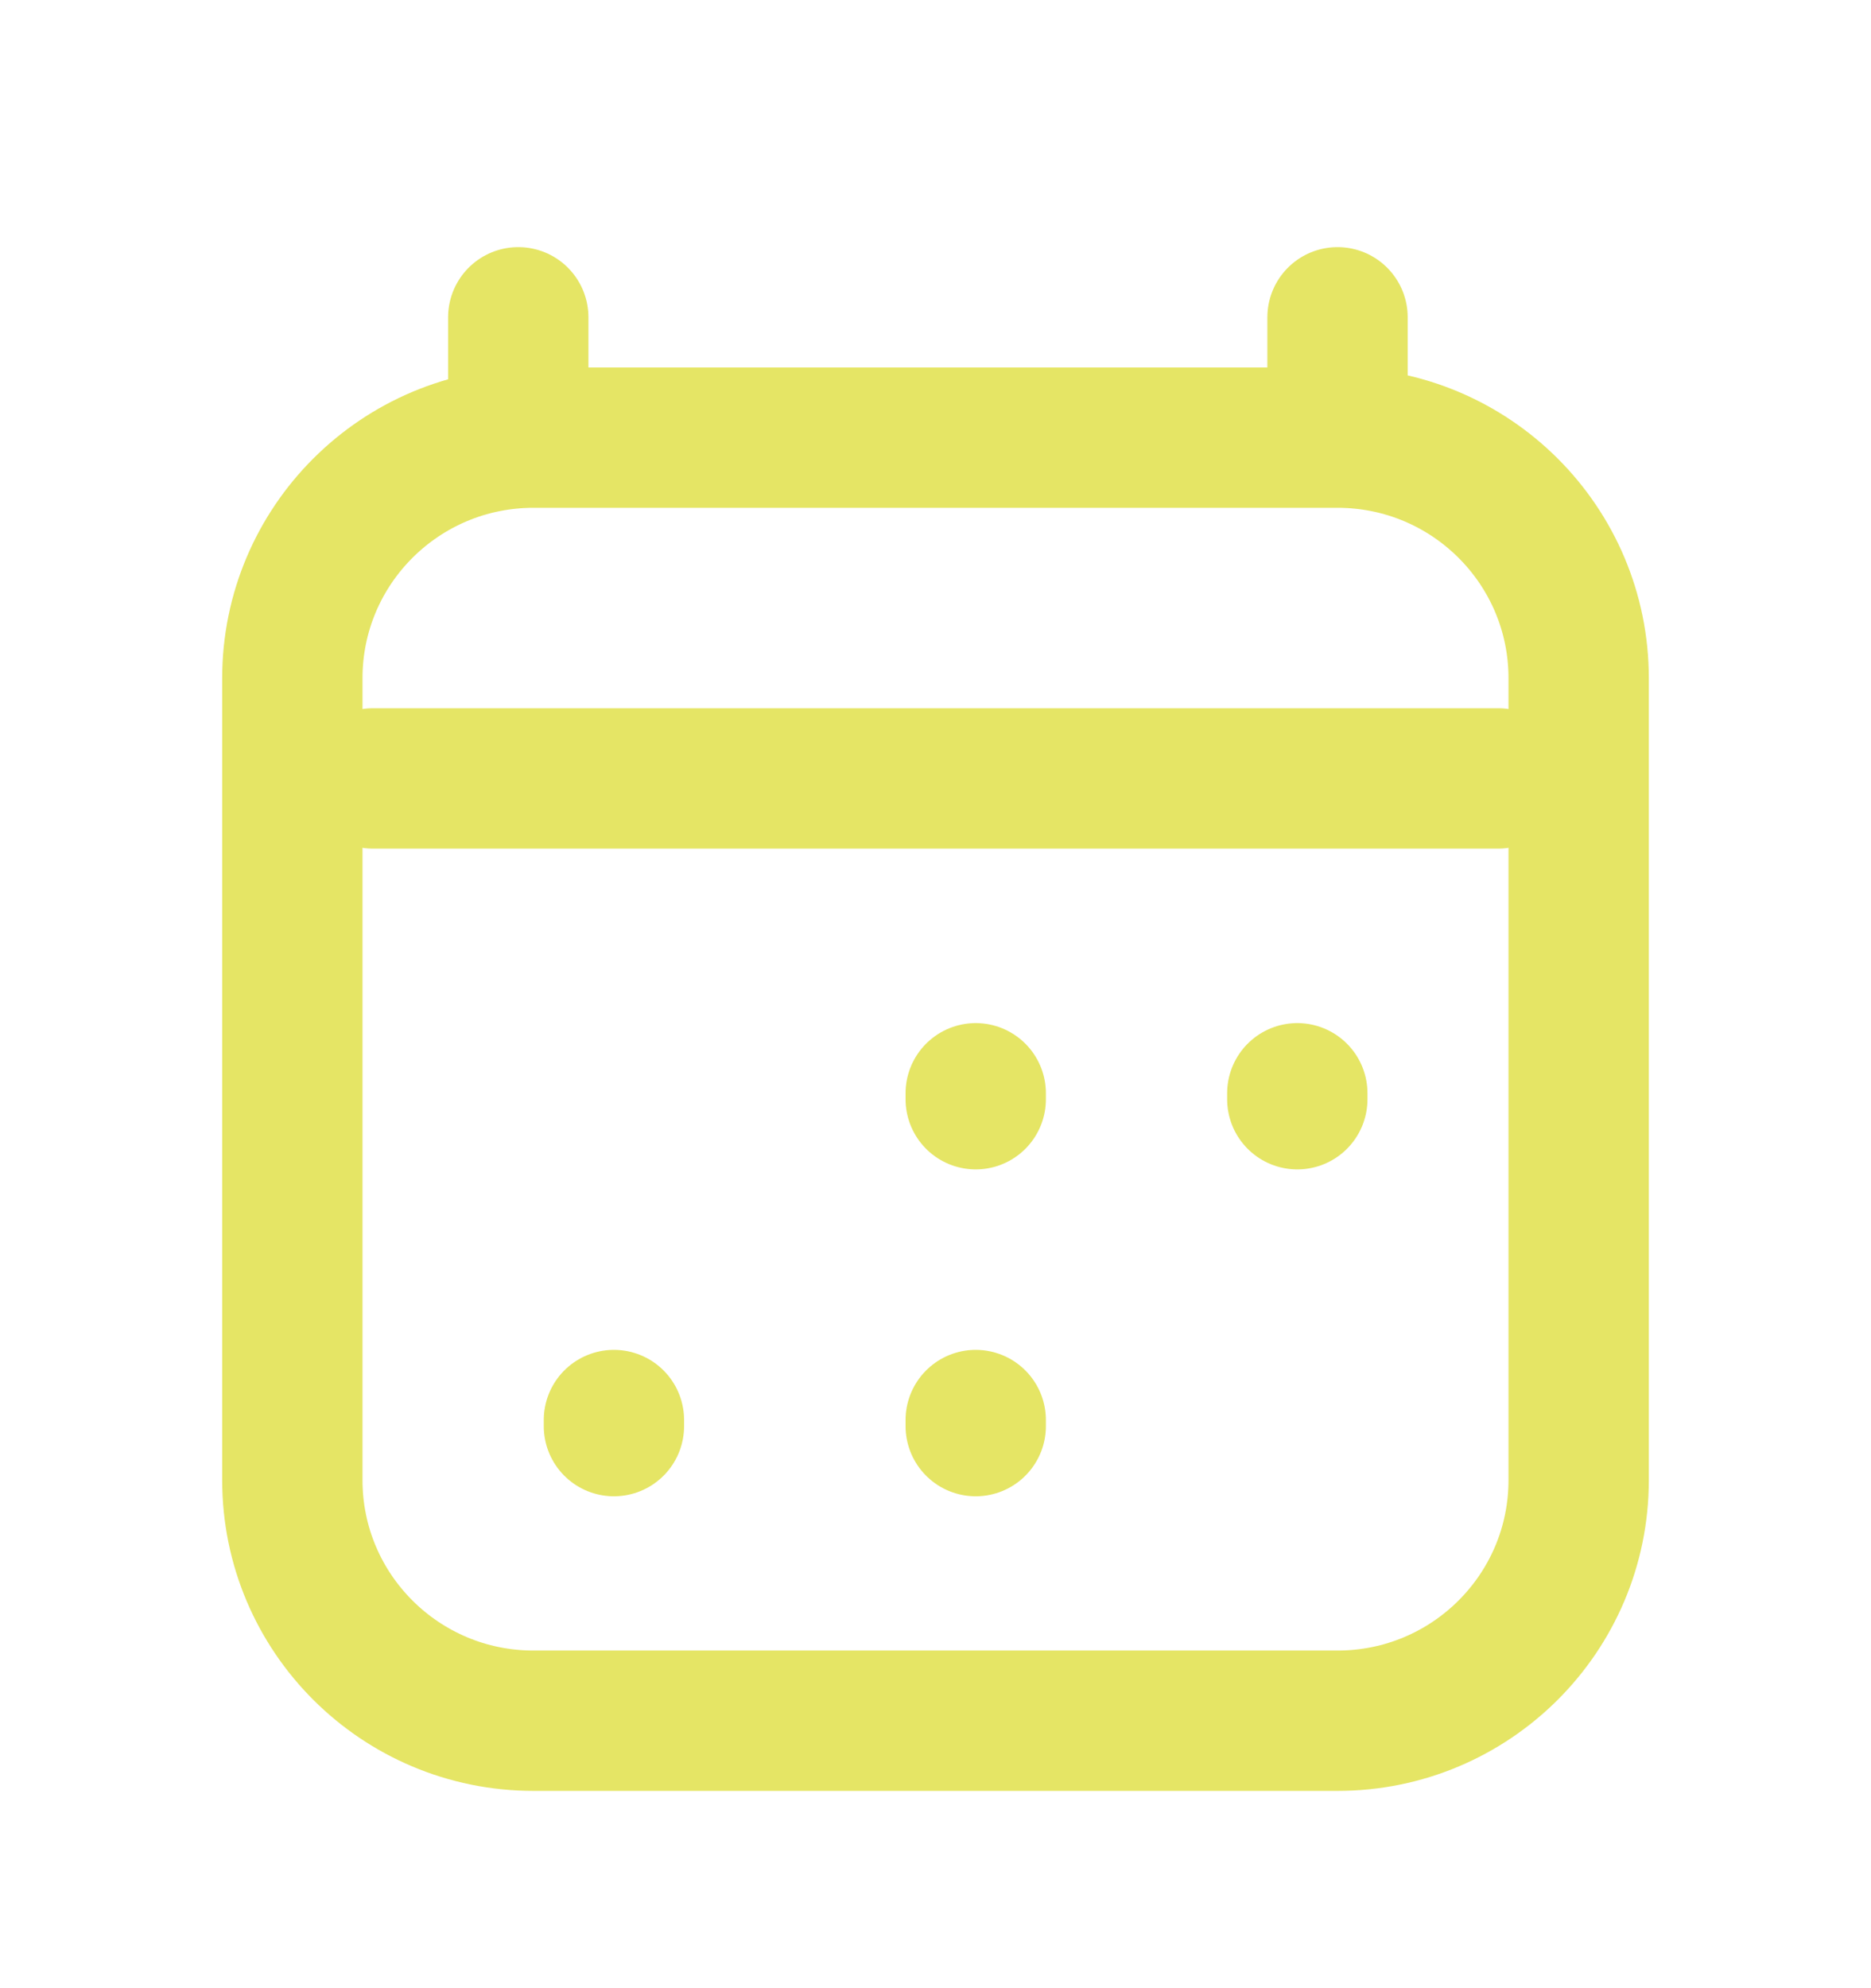 <svg xmlns="http://www.w3.org/2000/svg" fill="none" viewBox="0 0 16 17" height="17" width="16">
<path stroke-linejoin="round" stroke-linecap="round" stroke-width="1.2" stroke="#E5E565" d="M5.25 12.194V12.142M8.344 12.194V12.142M8.344 9.399V9.348M11.094 9.399V9.348M3.188 6.656H12.812M4.432 2.713V3.742M11.438 2.713V3.742M11.438 3.742H4.562C3.423 3.742 2.5 4.663 2.5 5.799V12.656C2.5 13.792 3.423 14.713 4.562 14.713H11.438C12.577 14.713 13.5 13.792 13.5 12.656L13.5 5.799C13.5 4.663 12.577 3.742 11.438 3.742Z"></path>
</svg>
